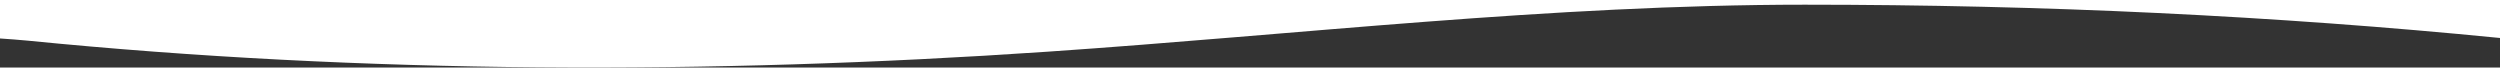 <?xml version="1.0" encoding="utf-8"?>
<!-- Generator: Adobe Illustrator 16.0.0, SVG Export Plug-In . SVG Version: 6.00 Build 0)  -->
<!DOCTYPE svg PUBLIC "-//W3C//DTD SVG 1.1//EN" "http://www.w3.org/Graphics/SVG/1.1/DTD/svg11.dtd">
<svg version="1.1" id="Layer_1" xmlns="http://www.w3.org/2000/svg" xmlns:xlink="http://www.w3.org/1999/xlink" x="0px" y="0px"
	 width="504.598px" height="13.636px" viewBox="0 0 504.598 13.636" enable-background="new 0 0 504.598 13.636"
	 xml:space="preserve">
<rect x="0" y="0" width="504.598" height="13.636" fill="#333333" stroke="none"/>
<path fill="#FFFFFF" d="M5.57,8.202c67.84,6.751,137.916,6.87,205.804,2.235c50.952-3.478,101.763-9.481,152.895-9.49
	c48.238,0,95.013,2.241,140.329,6.719V0H0v7.764C1.895,7.902,3.699,8.016,5.57,8.202z"/>
</svg>
